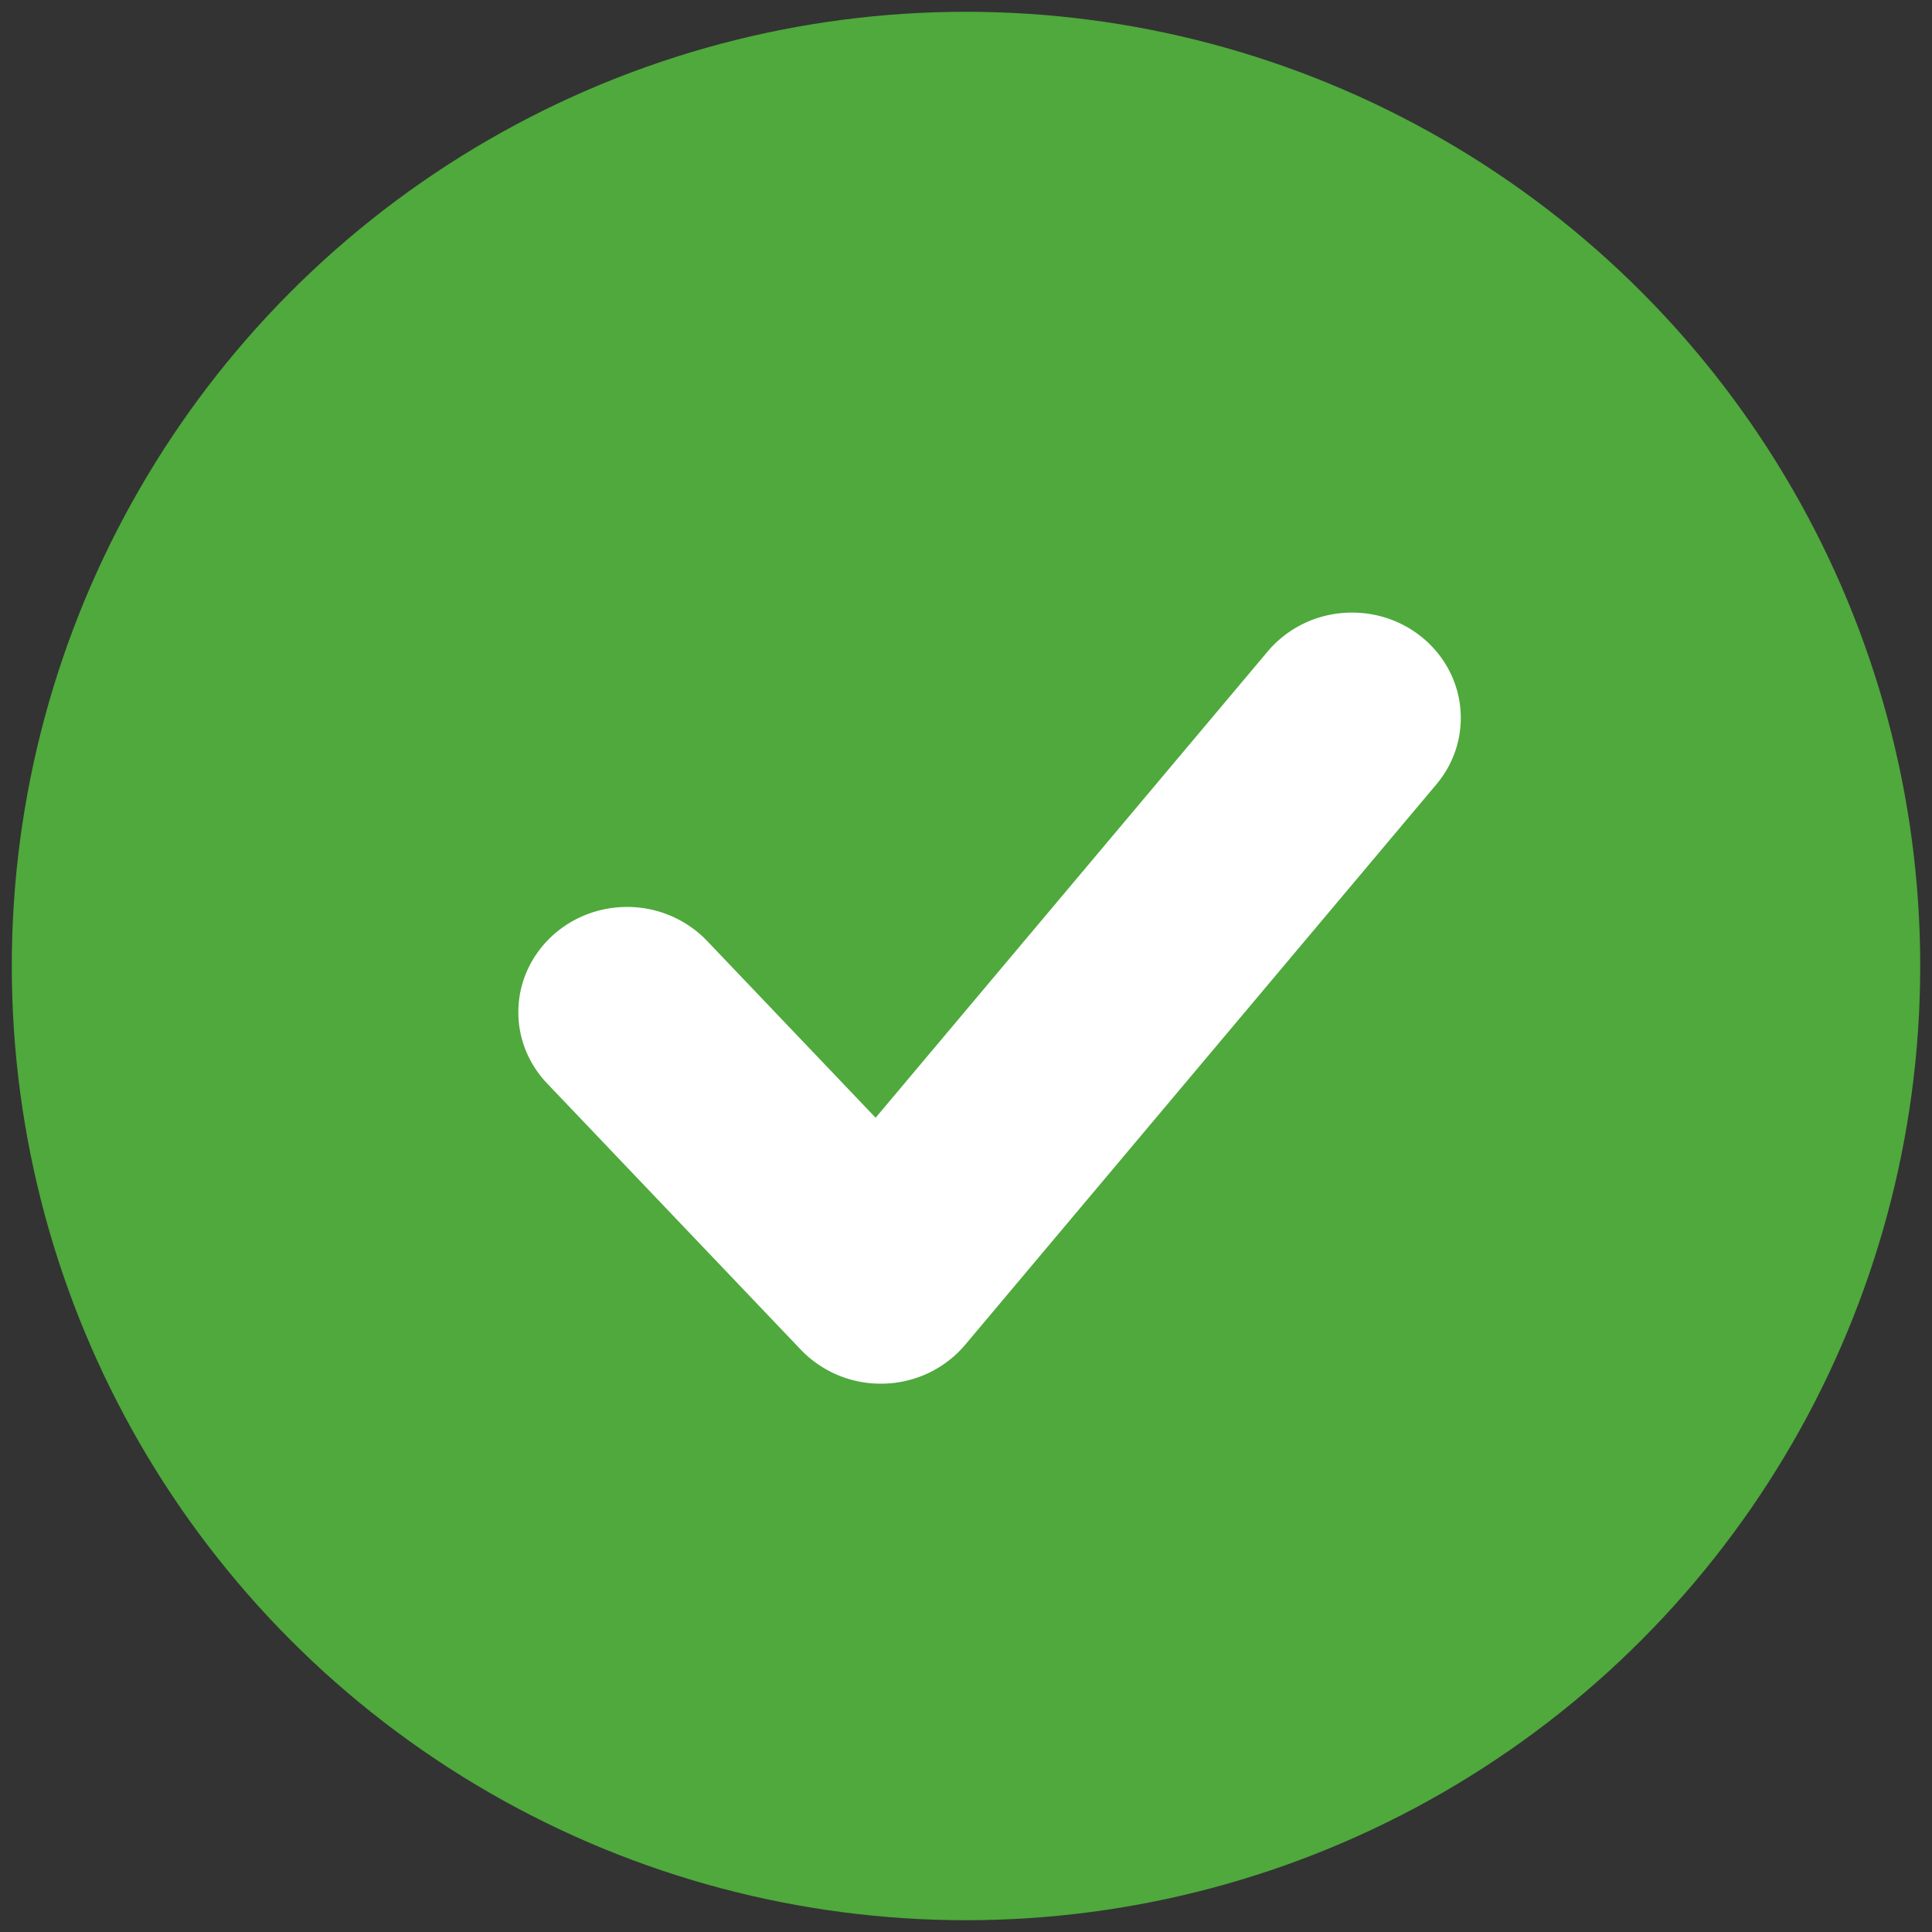 <svg width="41" height="41" viewBox="0 0 41 41" fill="none" xmlns="http://www.w3.org/2000/svg">
    <rect x="0" y="0" width="41" height="41" fill="#333333" stroke="none"/>
    <circle cx="20.5" cy="20.5" r="19.5" fill="#4FA93C" stroke="#4FA93C" stroke-width="1.5"/>
    <path fill-rule="evenodd" clip-rule="evenodd" d="M28.692 13c-.722 0-1.366.322-1.79.825l-8.32 9.895-3.578-3.754a2.346 2.346 0 0 0-1.696-.719c-1.275 0-2.308 1-2.308 2.235 0 .585.234 1.116.614 1.514l5.383 5.649c.423.44 1.025.719 1.695.719.722 0 1.366-.322 1.79-.825l10-11.893c.324-.385.518-.876.518-1.41C31 14 29.967 13 28.692 13z" fill="#fff"/>
</svg>

